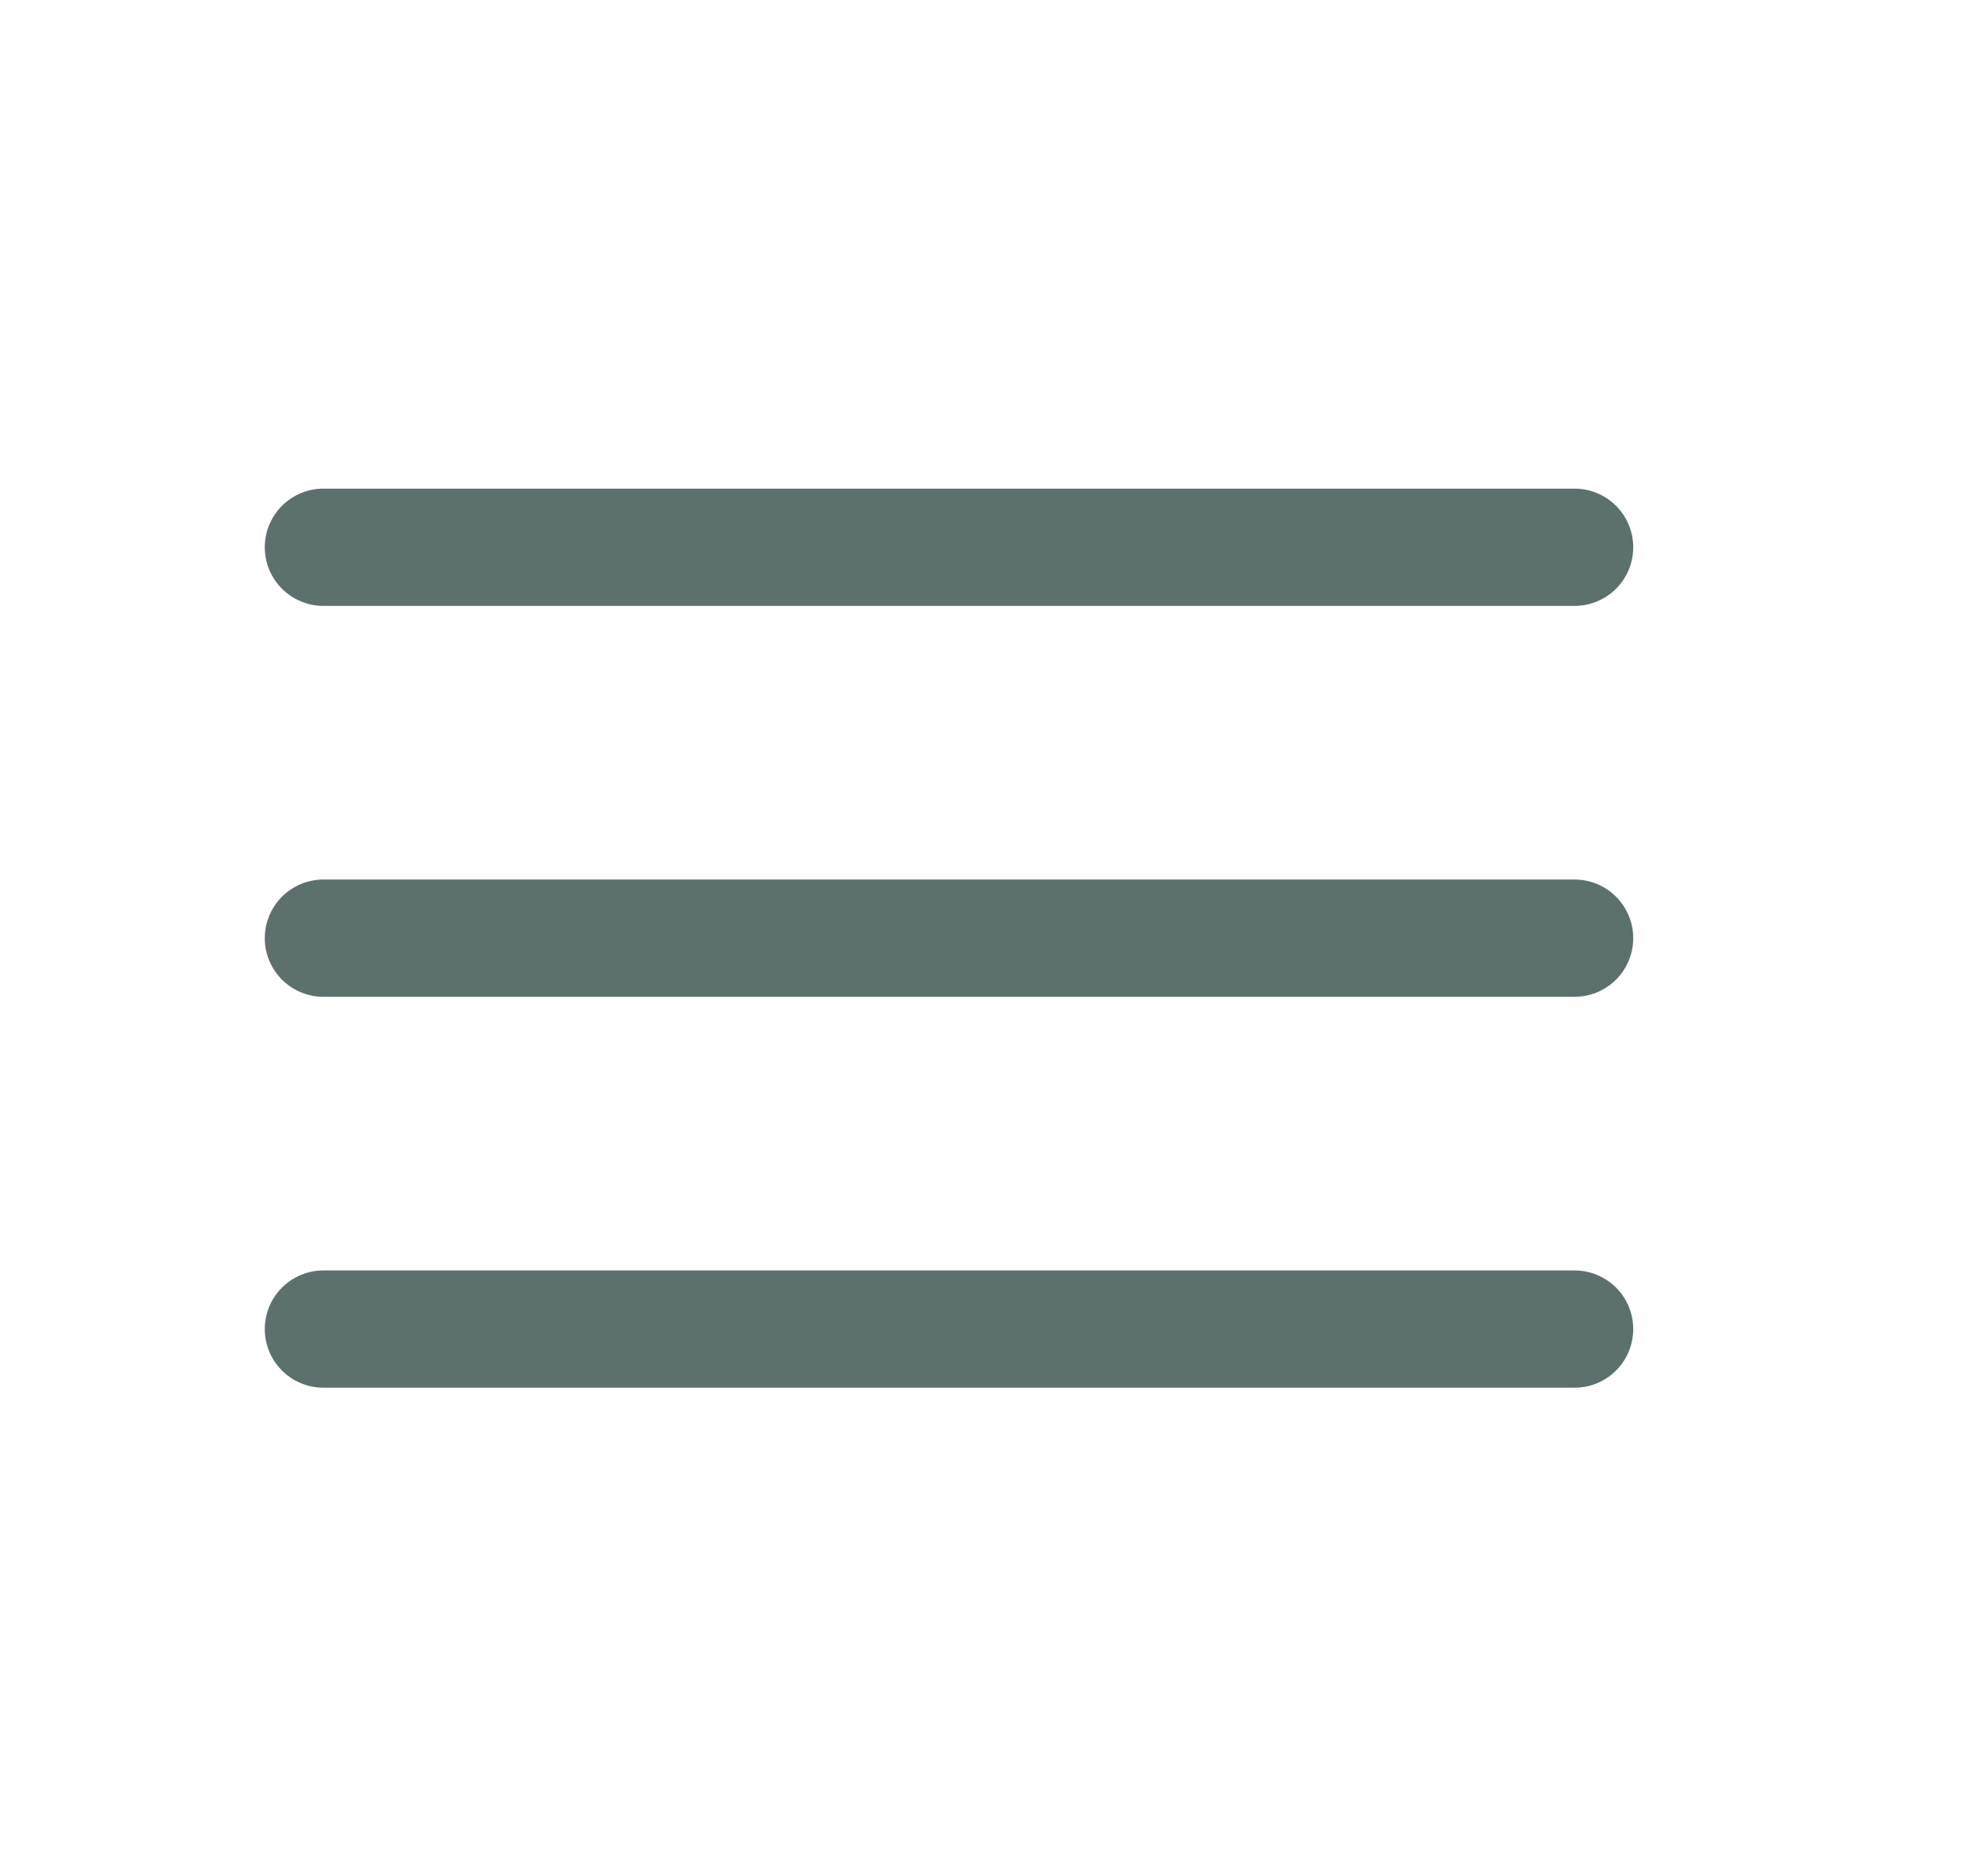 <svg width="19" height="18" viewBox="0 0 19 18" fill="none" xmlns="http://www.w3.org/2000/svg">
<path d="M15.102 5.25H3.102M15.102 9H3.102M15.102 12.75H3.102" stroke="#5C716E" stroke-width="1.125" stroke-linecap="round"/>
</svg>
